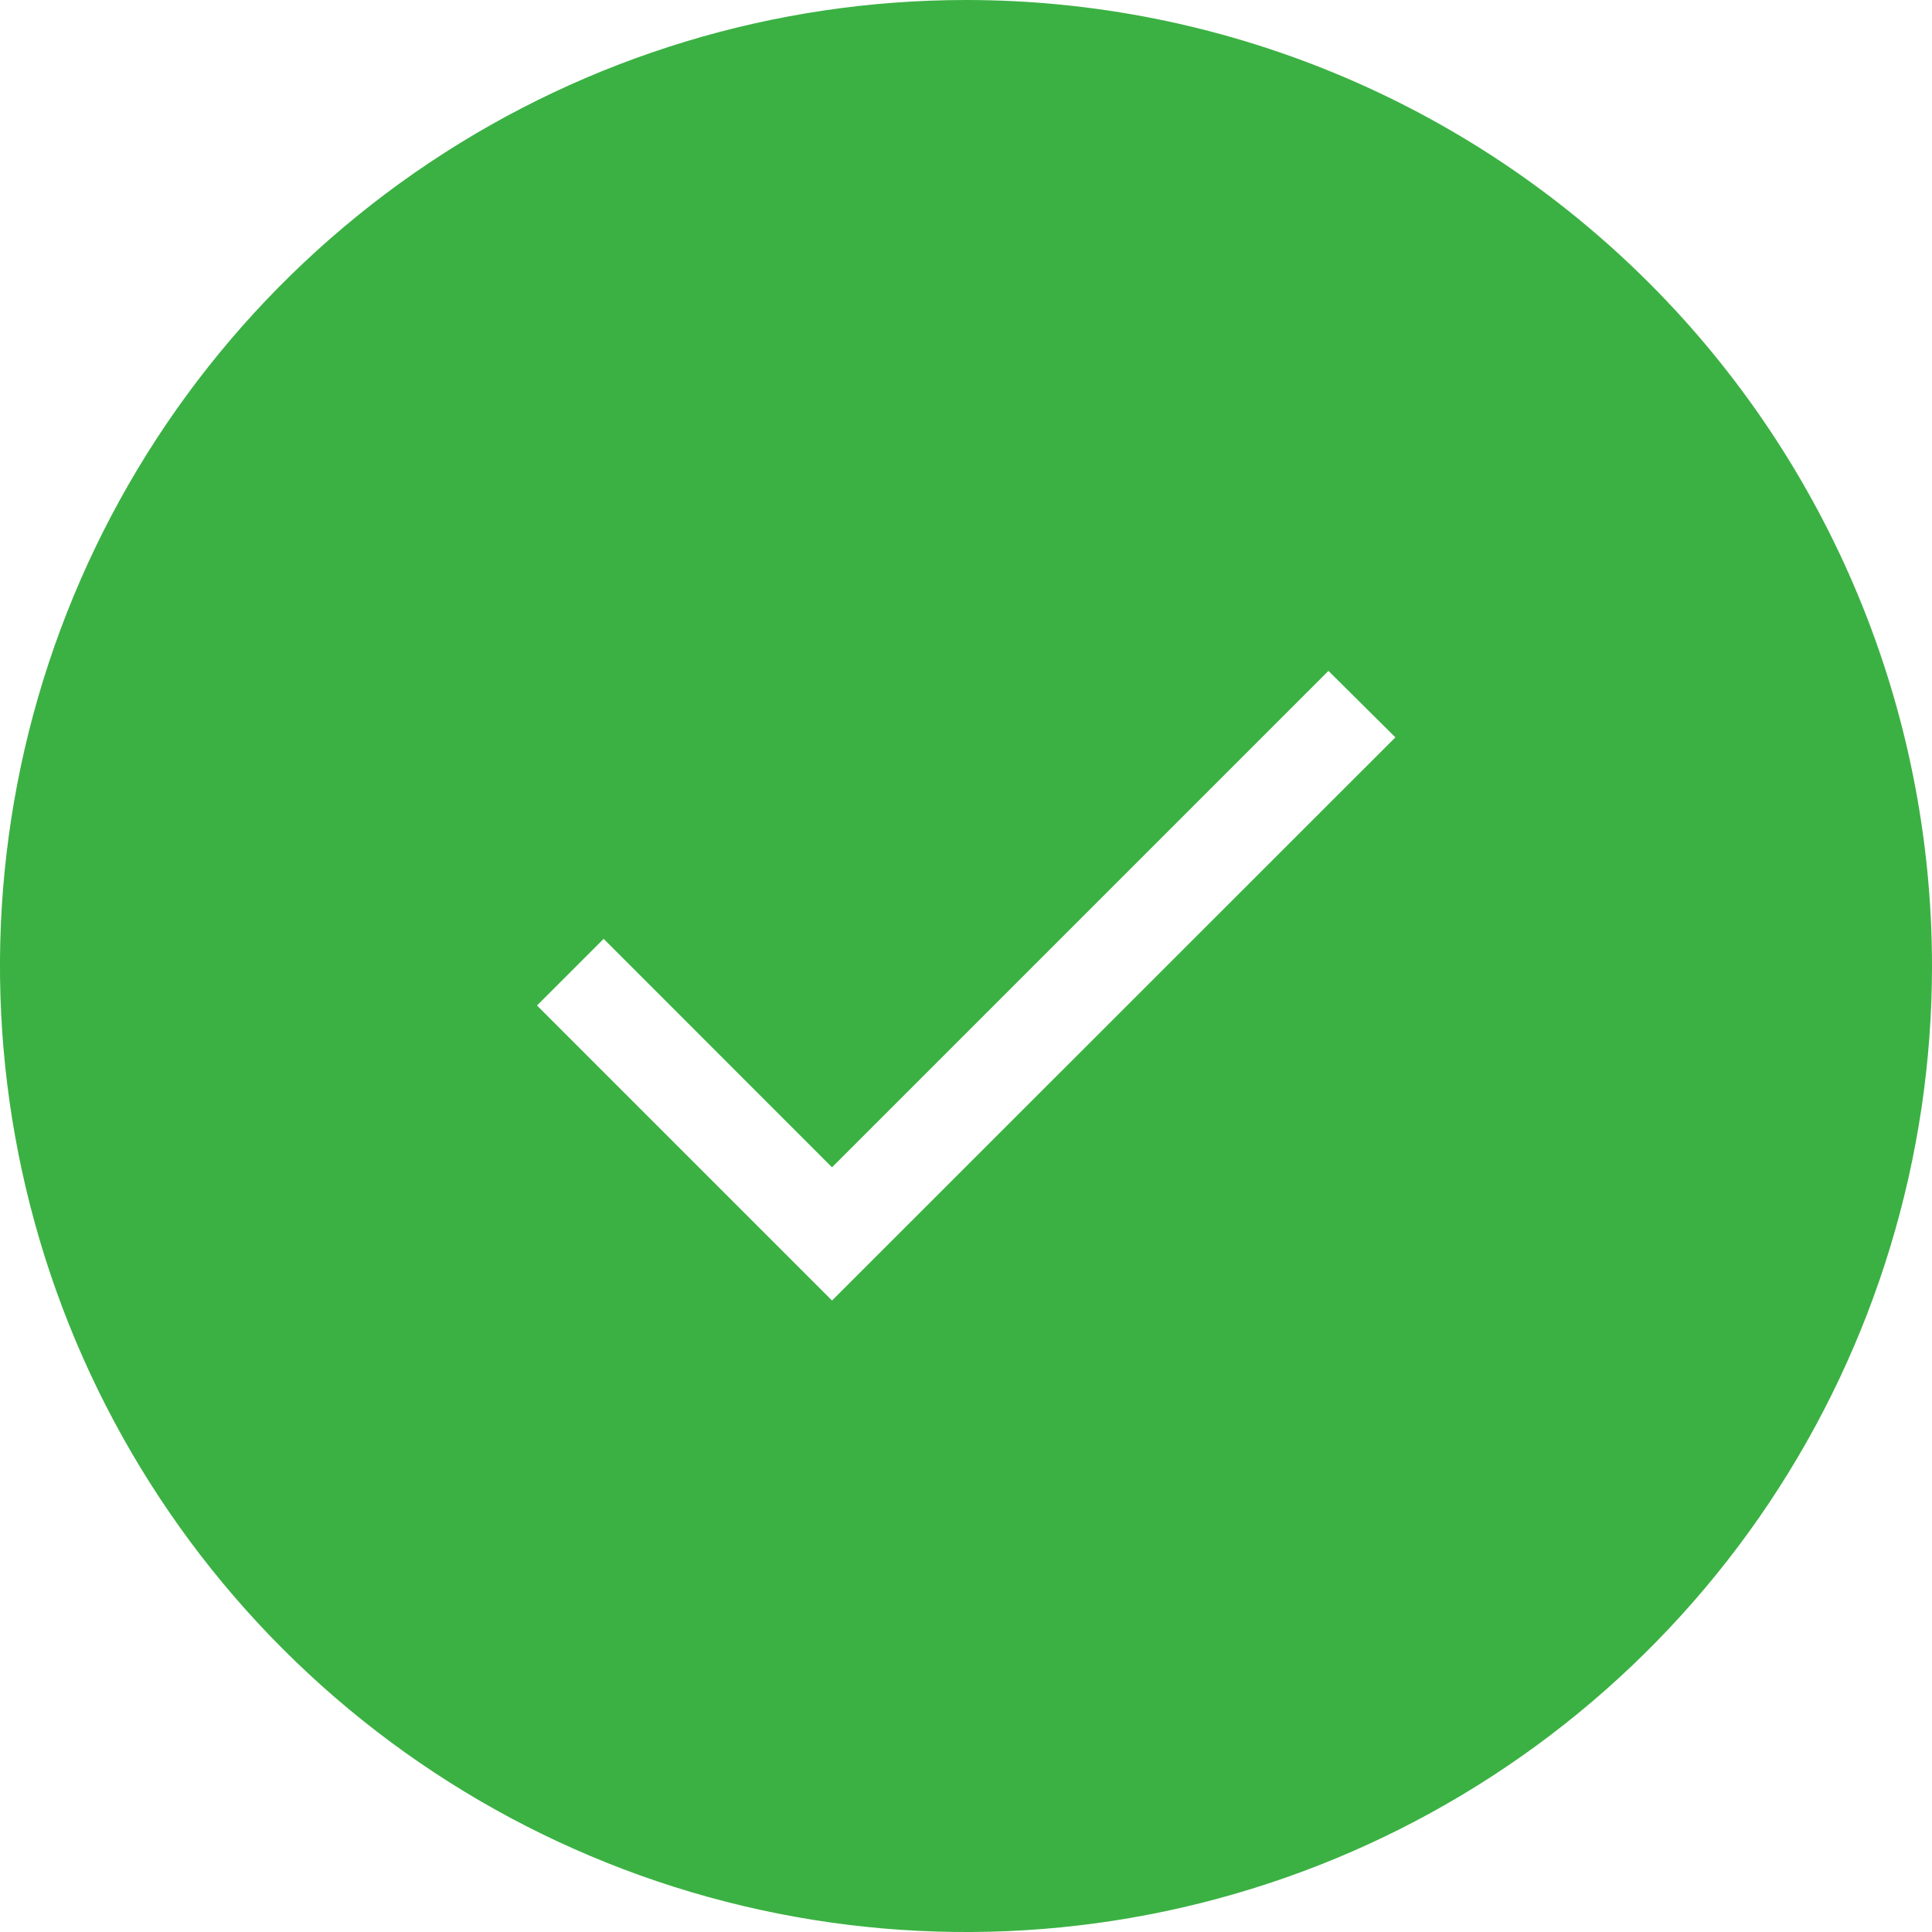 <?xml version="1.0" encoding="UTF-8"?> <svg xmlns="http://www.w3.org/2000/svg" width="20" height="20" viewBox="0 0 20 20" fill="none"><path d="M10 0.292C8.08 0.292 6.203 0.861 4.606 1.928C3.01 2.995 1.766 4.511 1.031 6.285C0.296 8.059 0.104 10.011 0.478 11.894C0.853 13.777 1.778 15.507 3.135 16.864C4.493 18.222 6.223 19.147 8.106 19.521C9.989 19.896 11.941 19.704 13.715 18.969C15.489 18.234 17.005 16.99 18.072 15.393C19.139 13.797 19.708 11.92 19.708 10C19.708 7.425 18.685 4.956 16.865 3.135C15.044 1.315 12.575 0.292 10 0.292ZM8.613 13.876L5.146 10.409L6.248 9.307L8.613 11.671L13.751 6.533L14.858 7.633L8.613 13.876Z" fill="#3BB143"></path><path d="M13.752 6.945L14.445 7.633L8.613 13.463L5.559 10.409L6.249 9.719L8.613 12.084L13.752 6.945ZM10 0C8.022 0 6.089 0.586 4.444 1.685C2.8 2.784 1.518 4.346 0.761 6.173C0.004 8 -0.194 10.011 0.192 11.951C0.578 13.891 1.53 15.672 2.929 17.071C4.327 18.47 6.109 19.422 8.049 19.808C9.989 20.194 12 19.996 13.827 19.239C15.654 18.482 17.216 17.2 18.315 15.556C19.413 13.911 20 11.978 20 10C20 7.348 18.947 4.804 17.071 2.929C15.196 1.054 12.652 0 10 0Z" fill="#3BB143"></path></svg> 